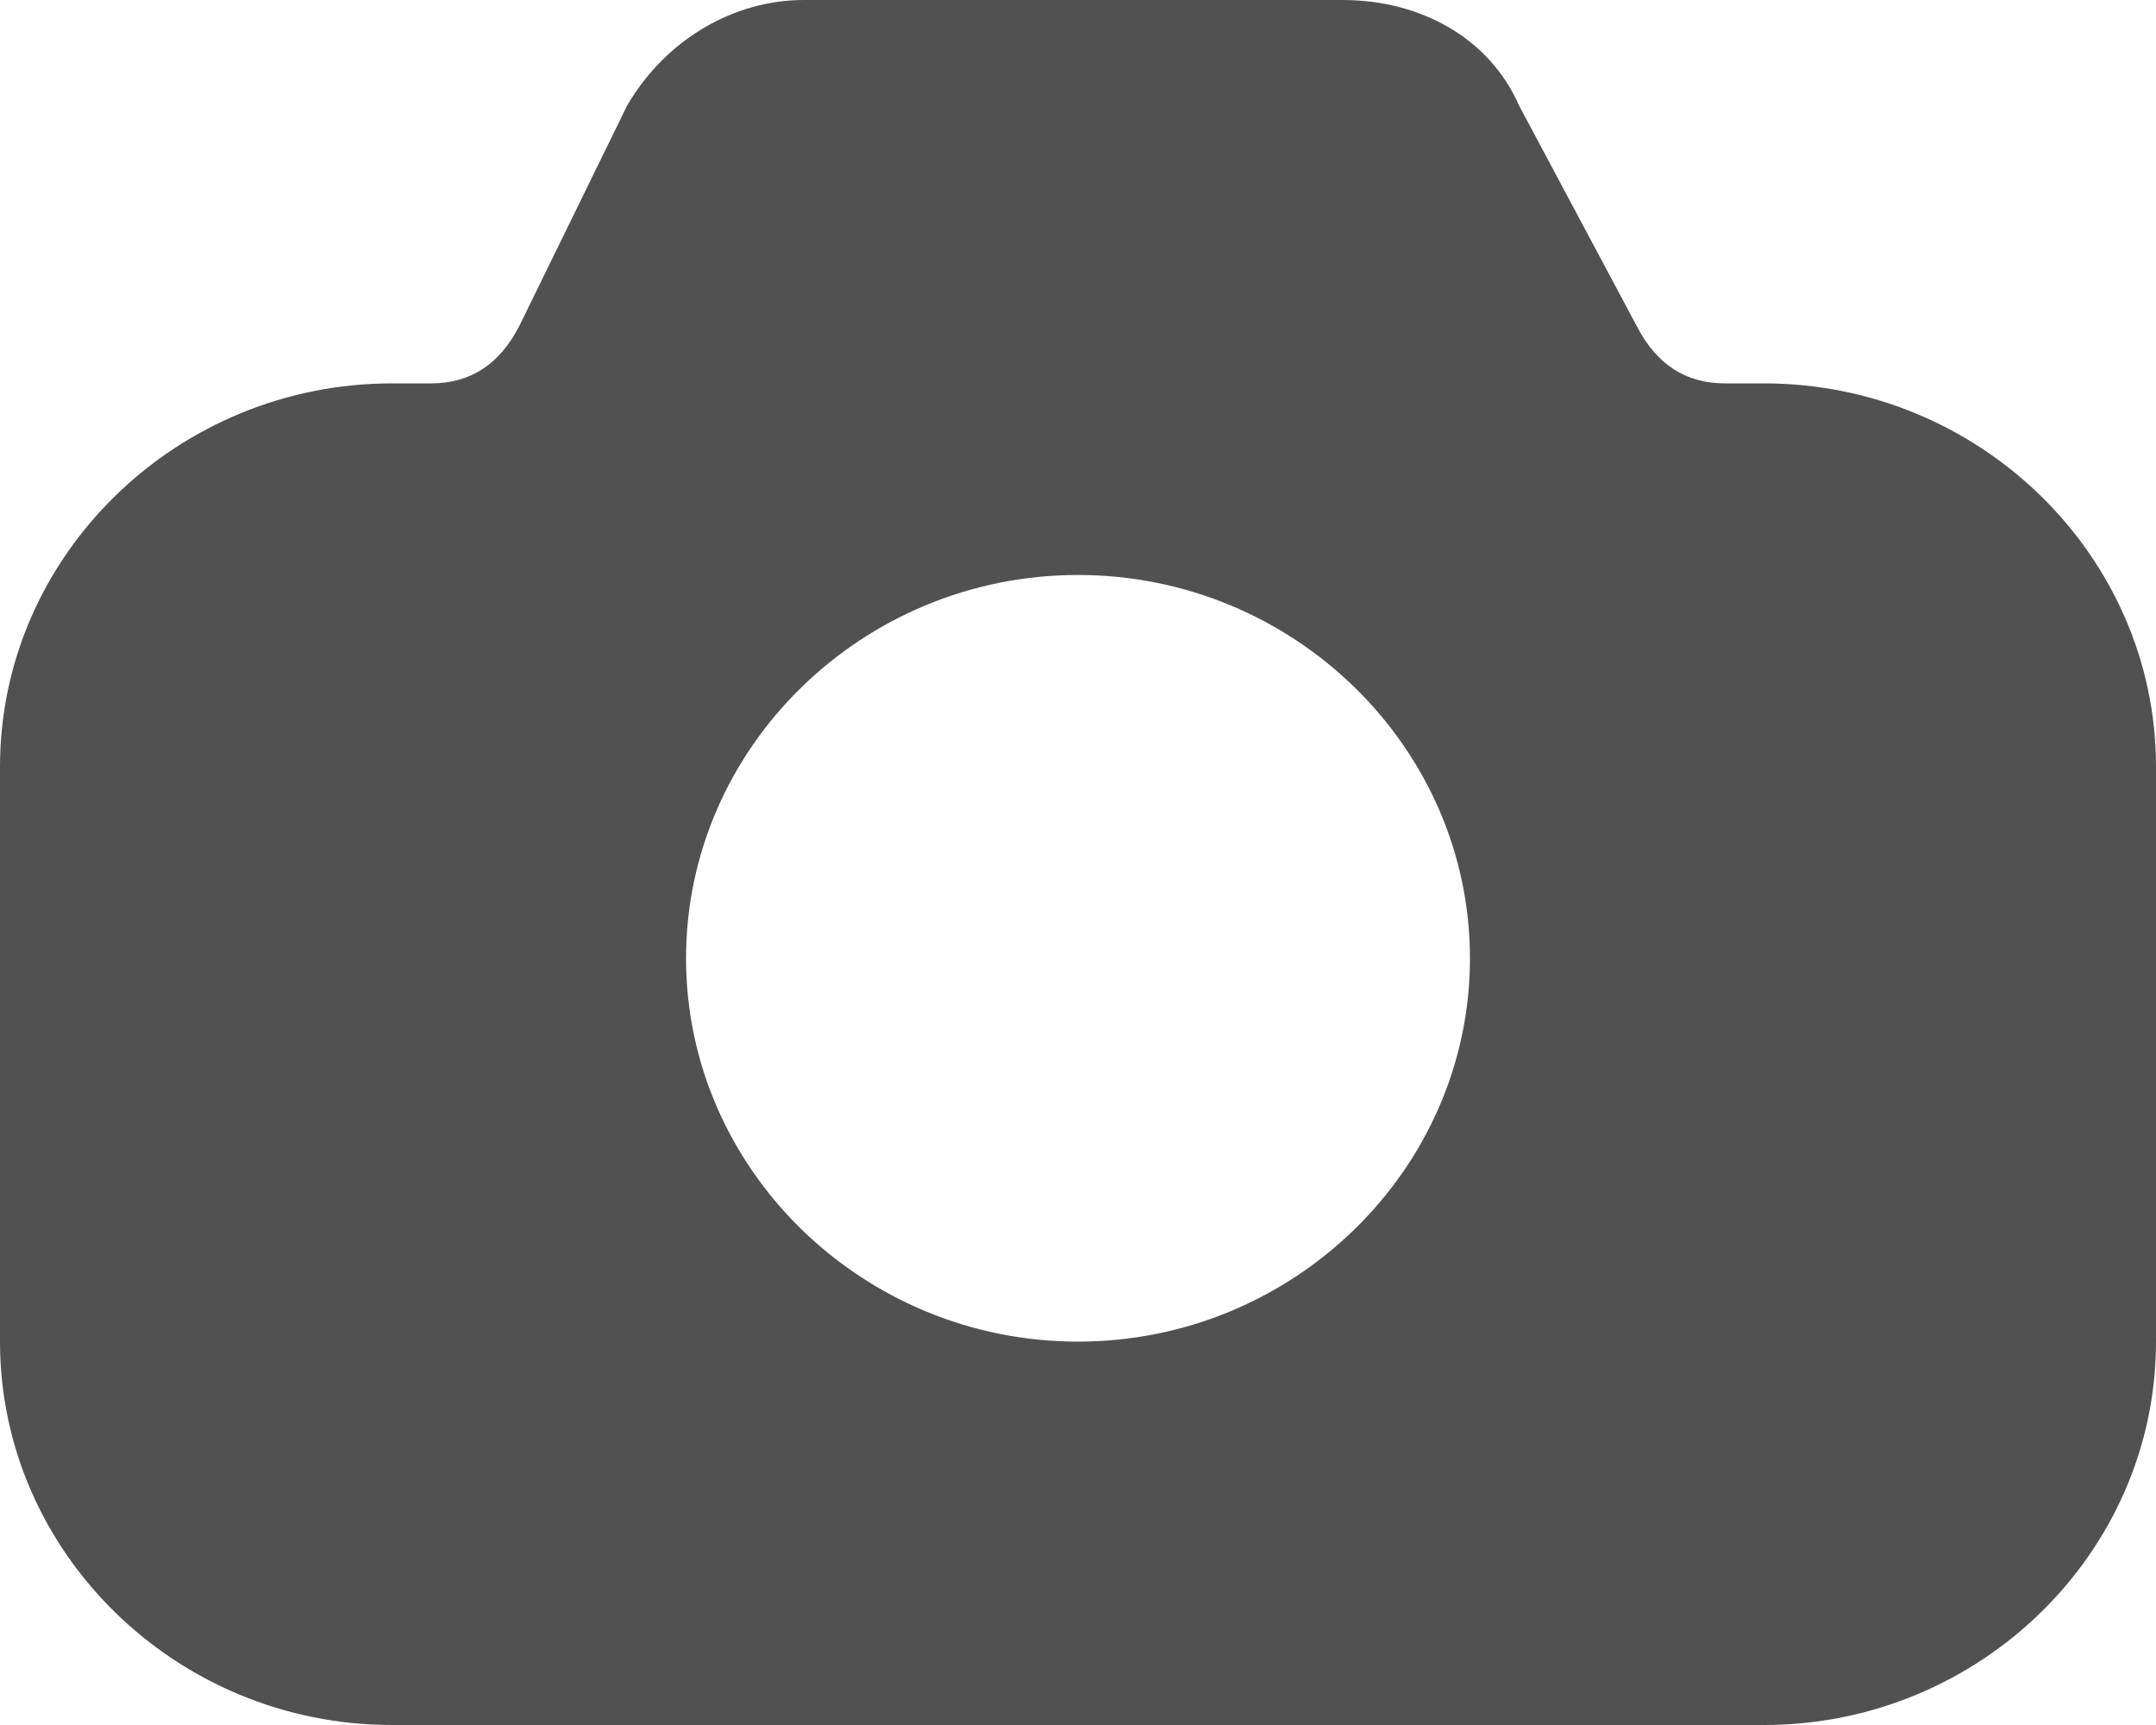 <svg xmlns="http://www.w3.org/2000/svg" width="20" height="16" viewBox="0 0 20 16" fill="none">
  <path d="M16.364 3.556H16C15.636 3.556 15.364 3.378 15.182 3.022L14.091 0.978C13.818 0.356 13.182 0 12.454 0H7.455C6.818 0 6.182 0.356 5.818 0.978L4.818 3.022C4.636 3.378 4.364 3.556 4 3.556H3.636C1.636 3.556 0 5.156 0 7.111V12.444C0 14.4 1.636 16 3.636 16H16.364C18.364 16 20 14.4 20 12.444V7.111C20 5.156 18.364 3.556 16.364 3.556ZM10 12.444C8 12.444 6.364 10.844 6.364 8.889C6.364 6.933 8 5.333 10 5.333C12 5.333 13.636 6.933 13.636 8.889C13.636 10.844 12 12.444 10 12.444Z" fill="#515151"/>
</svg>
